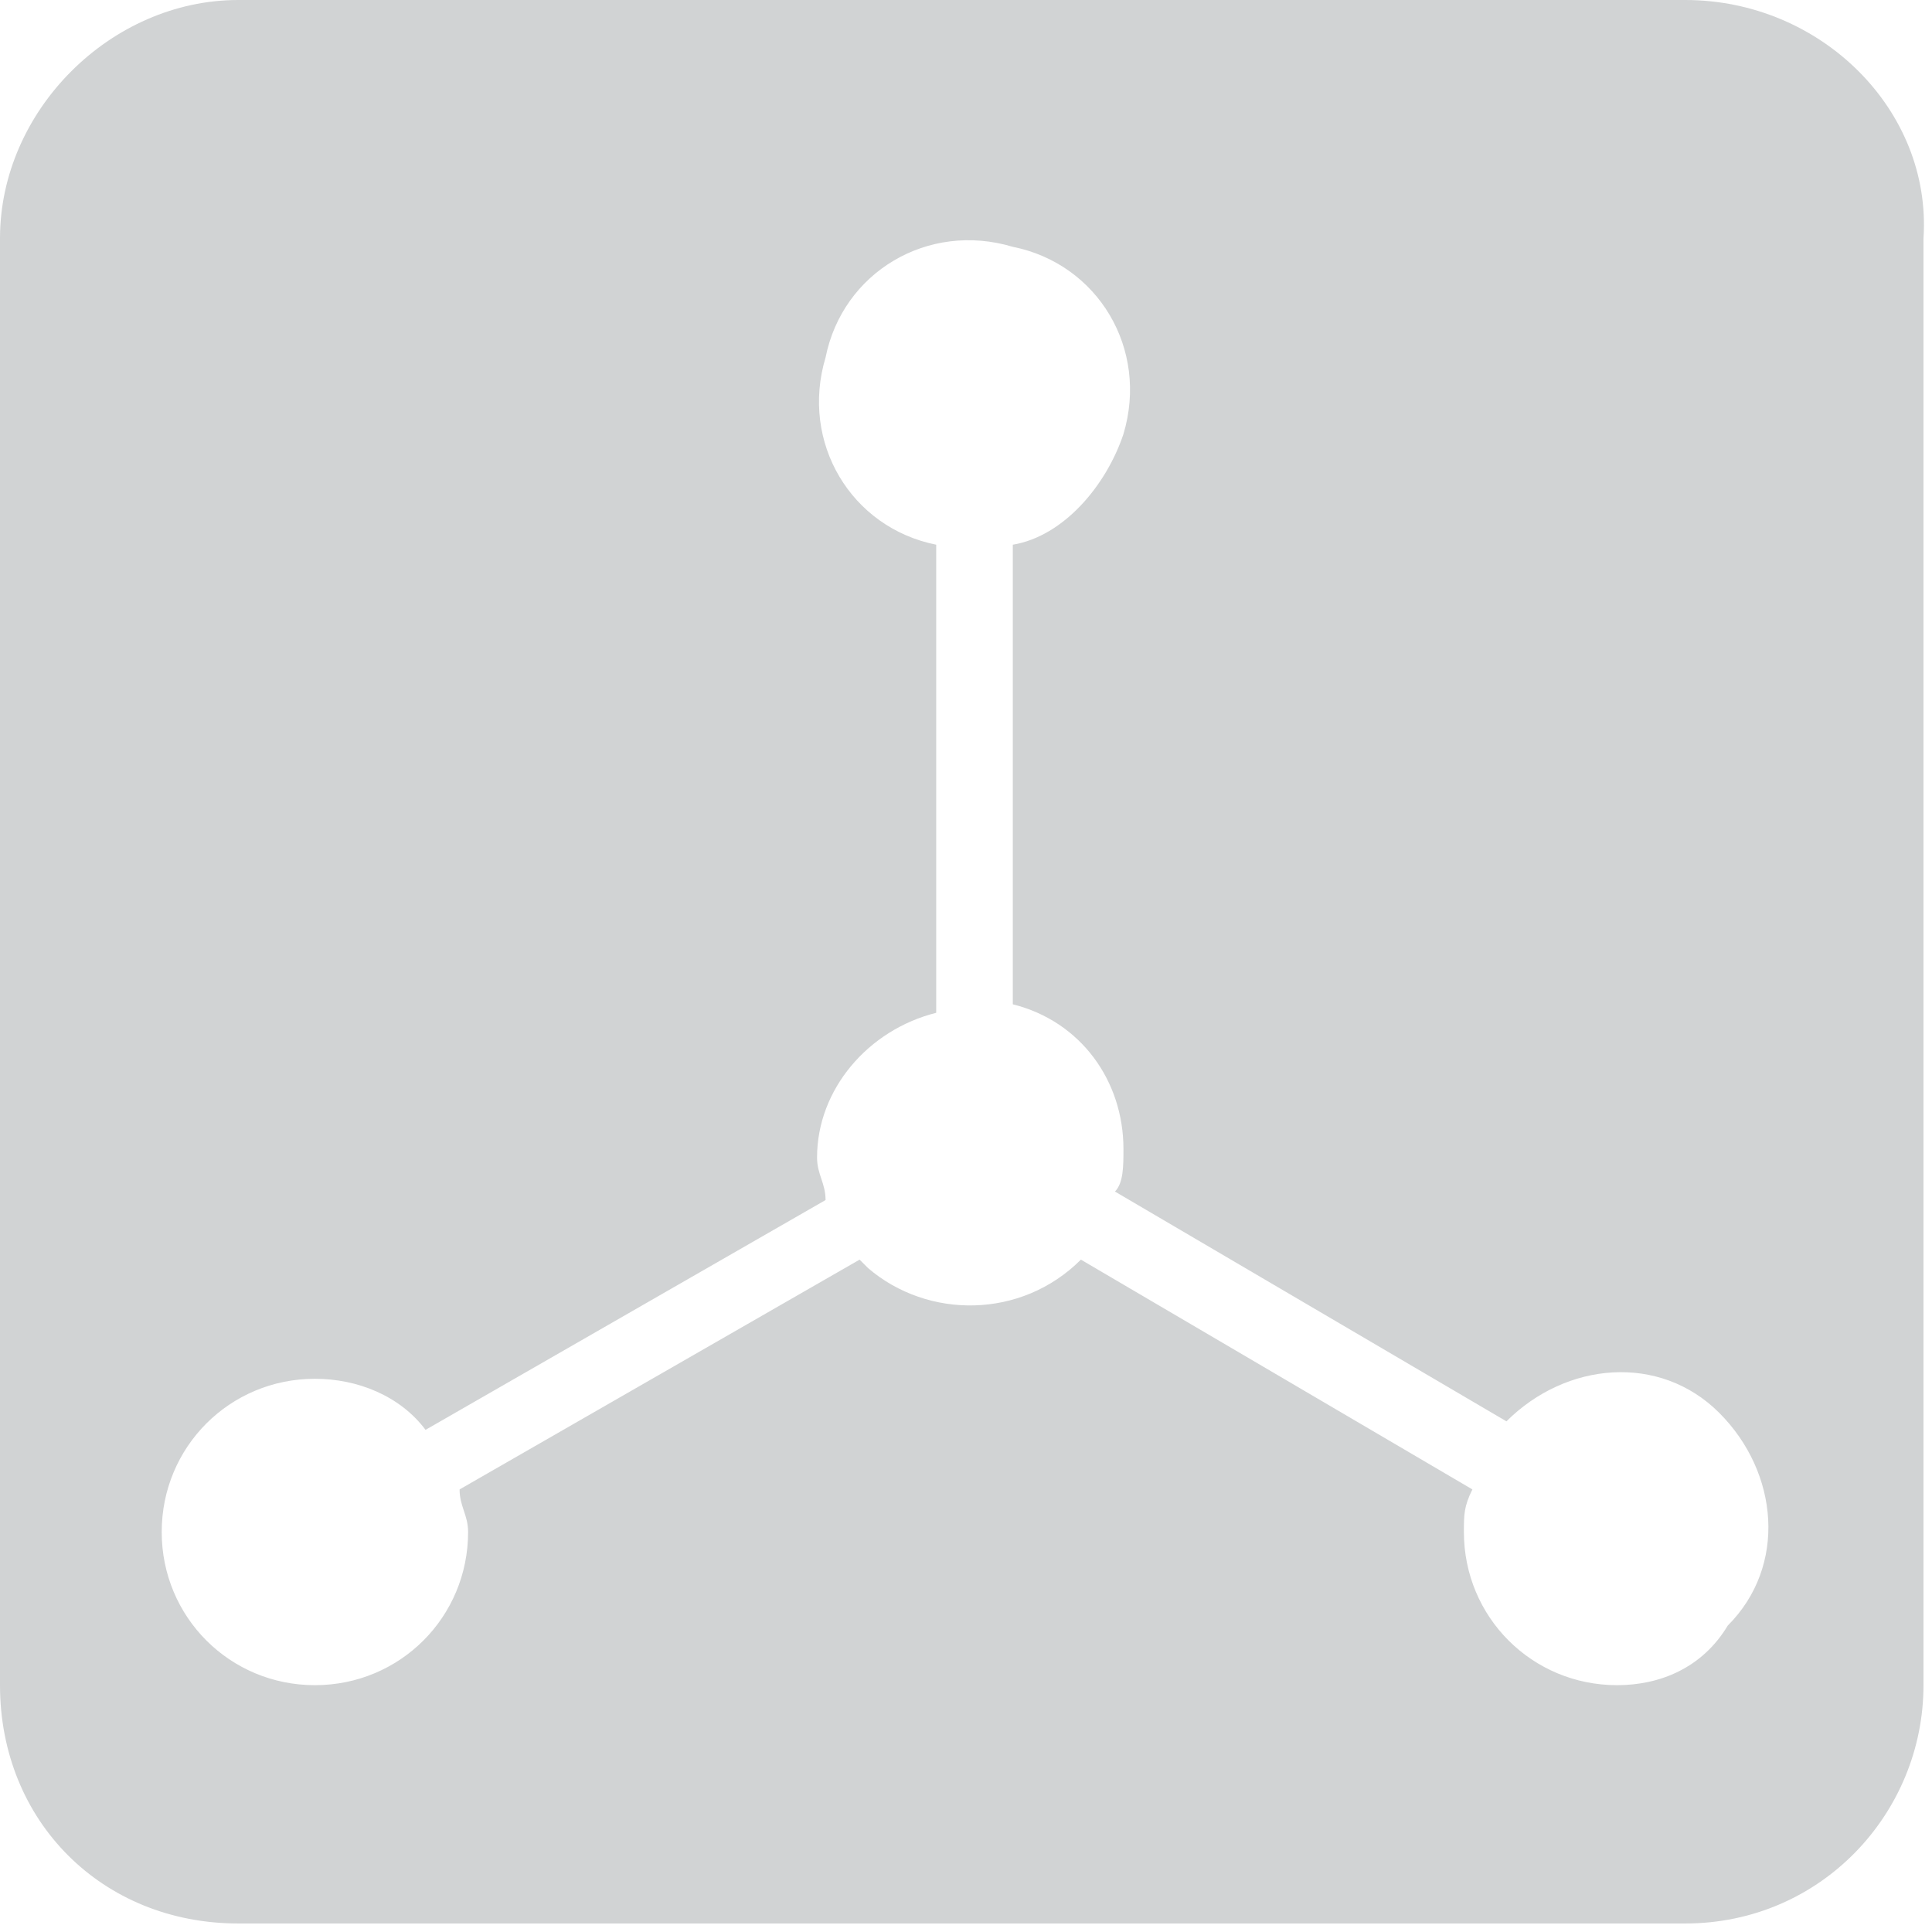 <?xml version="1.0" encoding="utf-8"?>
<!-- Generator: Adobe Illustrator 22.0.1, SVG Export Plug-In . SVG Version: 6.00 Build 0)  -->
<svg version="1.1" id="Layer_1" xmlns="http://www.w3.org/2000/svg" xmlns:xlink="http://www.w3.org/1999/xlink" x="0px" y="0px"
	 viewBox="0 0 22.7 22.7" style="enable-background:new 0 0 22.7 22.7;" xml:space="preserve">
<style type="text/css">
	.st0{fill:#D1D3D4;}
</style>
<title>Logo-SC-Black</title>
<path class="st0" d="M19.8,0h-17C1.3,0,0,1.3,0,2.8v17c0,1.6,1.2,2.8,2.8,2.8h17c1.6,0,2.8-1.3,2.8-2.8v-17C22.7,1.3,21.4,0,19.8,0
	C19.8,0,19.8,0,19.8,0z M19,19.8c-1,0-1.8-0.8-1.8-1.8v0c0-0.2,0-0.3,0.1-0.5l-4.6-2.7c-0.7,0.7-1.8,0.7-2.5,0.1c0,0,0,0-0.1-0.1
	l-4.7,2.7c0,0.2,0.1,0.3,0.1,0.5c0,1-0.8,1.8-1.8,1.8c-1,0-1.8-0.8-1.8-1.8s0.8-1.8,1.8-1.8c0.5,0,1,0.2,1.3,0.6l4.7-2.7
	c0-0.2-0.1-0.3-0.1-0.5c0-0.8,0.6-1.5,1.4-1.7V6.4c-1-0.2-1.6-1.2-1.3-2.2c0.2-1,1.2-1.6,2.2-1.3c1,0.2,1.6,1.2,1.3,2.2
	c-0.2,0.6-0.7,1.2-1.3,1.3l0,5.4c0.8,0.2,1.3,0.9,1.3,1.7c0,0.2,0,0.4-0.1,0.5l4.6,2.7c0.7-0.7,1.8-0.8,2.5-0.1
	c0.7,0.7,0.8,1.8,0.1,2.5C20,19.6,19.5,19.8,19,19.8z"/>
</svg>
